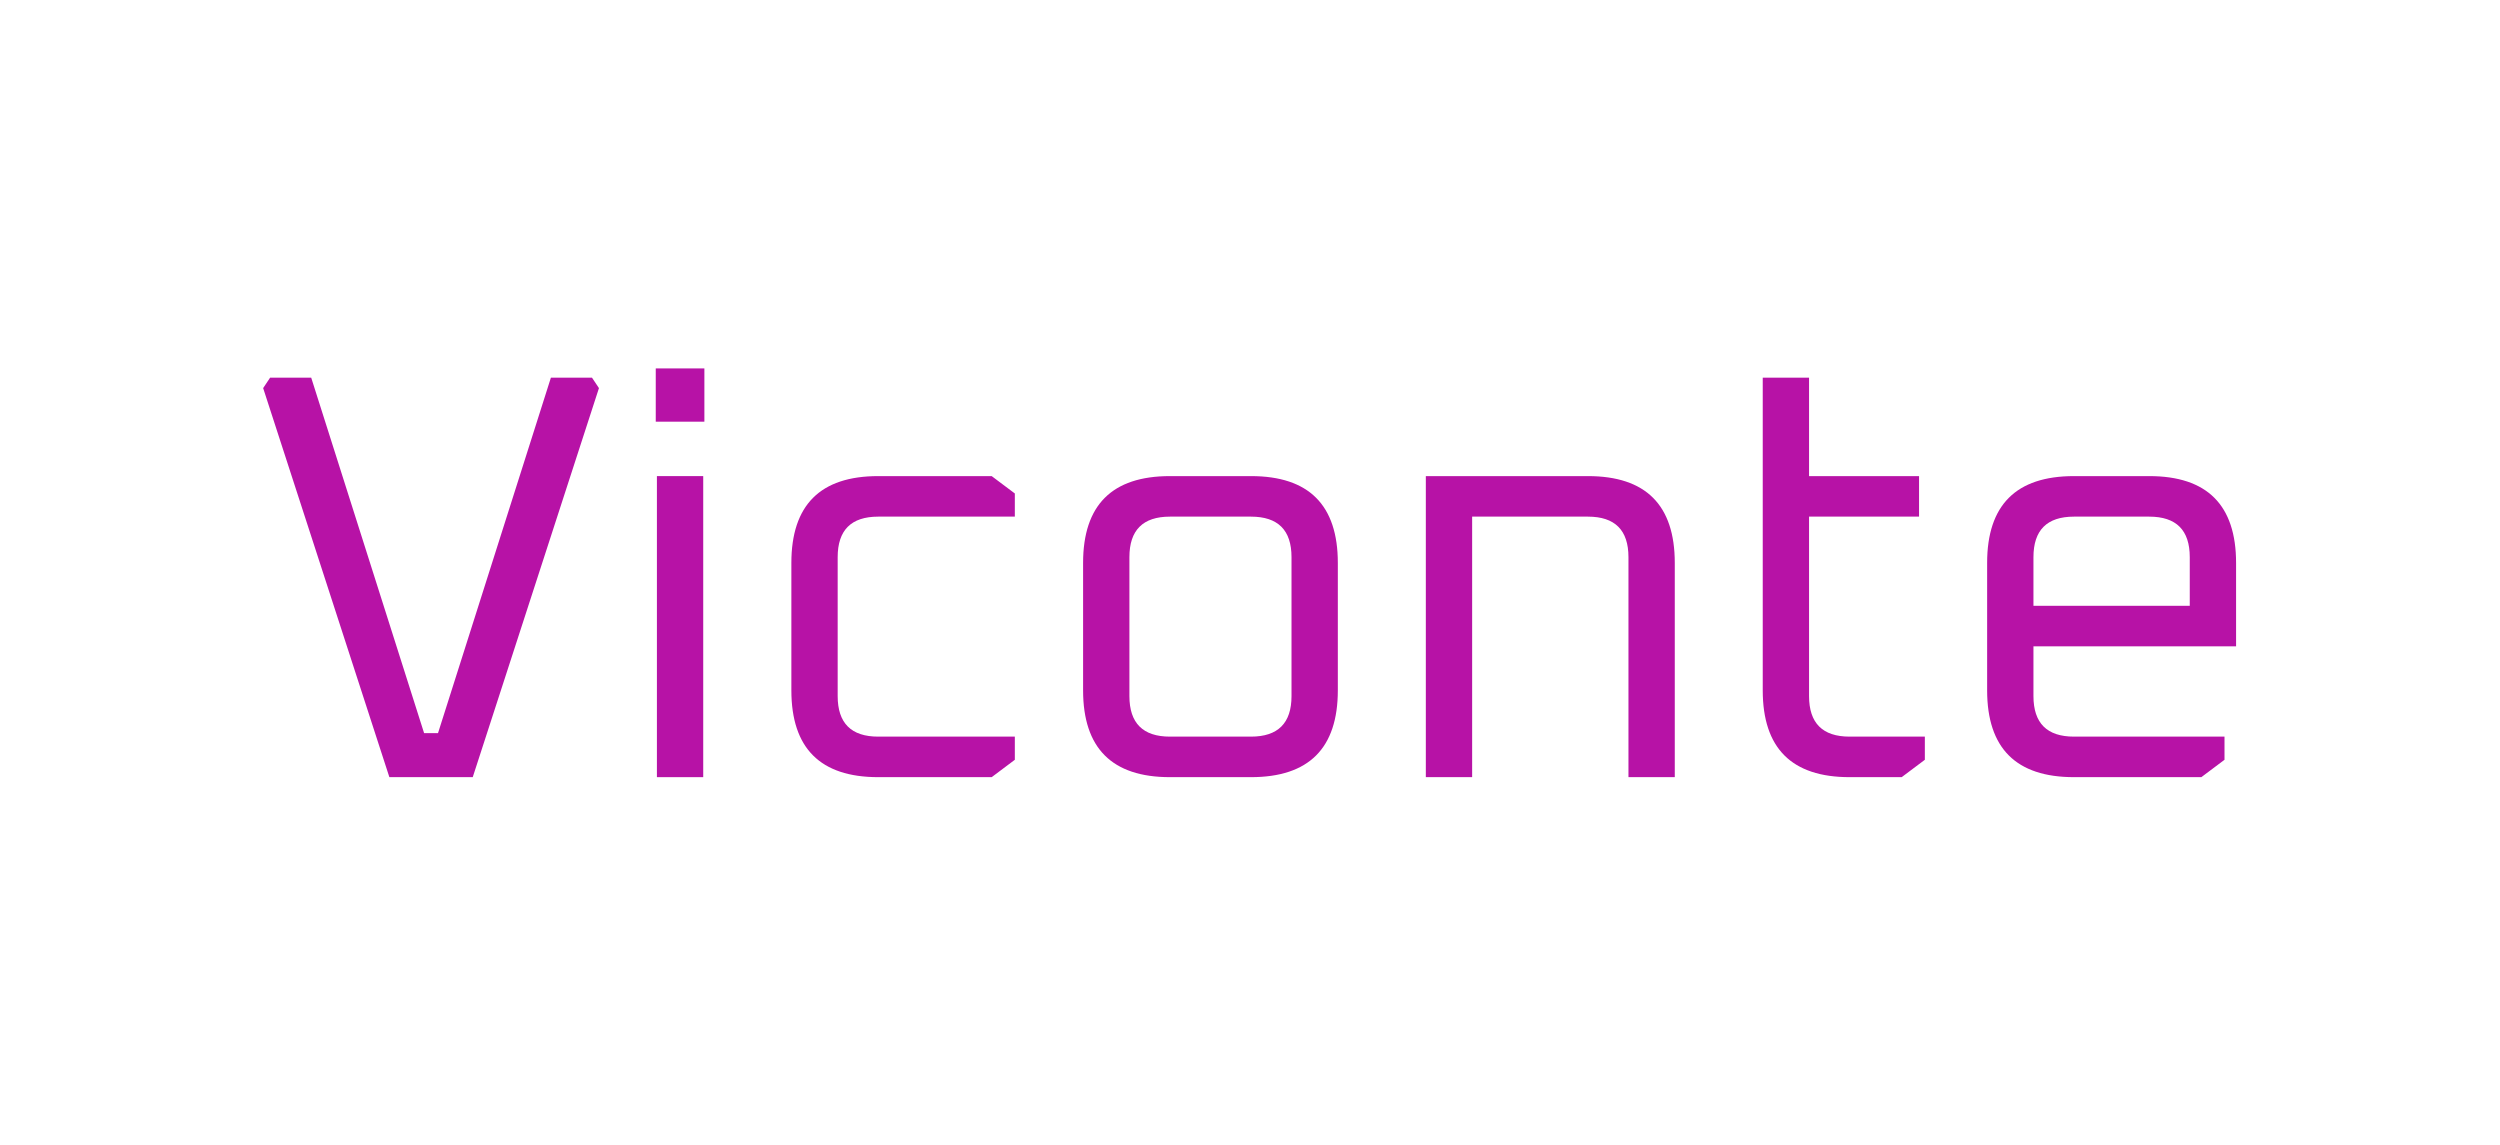 <svg width="190" height="87" viewBox="0 0 190 87" fill="none" xmlns="http://www.w3.org/2000/svg">
<path d="M20 29.496L20.528 28.704H23.652L32.232 55.72H33.288L41.868 28.704H44.992L45.52 29.496L35.928 59.064H29.592L20 29.496Z" fill="#B712A6"/>
<path d="M49.837 32.048V28H53.533V32.048H49.837ZM49.925 59.064V36.184H53.445V59.064H49.925Z" fill="#B712A6"/>
<path d="M60.144 52.464V42.784C60.144 38.384 62.343 36.184 66.743 36.184H75.368L77.127 37.504V39.264H66.743C64.69 39.264 63.663 40.291 63.663 42.344V52.904C63.663 54.957 64.69 55.984 66.743 55.984H77.127V57.744L75.368 59.064H66.743C62.343 59.064 60.144 56.864 60.144 52.464Z" fill="#B712A6"/>
<path d="M82.315 52.464V42.784C82.315 38.384 84.515 36.184 88.915 36.184H95.075C99.475 36.184 101.675 38.384 101.675 42.784V52.464C101.675 56.864 99.475 59.064 95.075 59.064H88.915C84.515 59.064 82.315 56.864 82.315 52.464ZM85.835 52.904C85.835 54.957 86.862 55.984 88.915 55.984H95.075C97.129 55.984 98.155 54.957 98.155 52.904V42.344C98.155 40.291 97.129 39.264 95.075 39.264H88.915C86.862 39.264 85.835 40.291 85.835 42.344V52.904Z" fill="#B712A6"/>
<path d="M108.363 59.064V36.184H120.683C125.083 36.184 127.283 38.384 127.283 42.784V59.064H123.763V42.344C123.763 40.291 122.736 39.264 120.683 39.264H111.883V59.064H108.363Z" fill="#B712A6"/>
<path d="M133.968 52.464V28.704H137.488V36.184H145.848V39.264H137.488V52.904C137.488 54.957 138.515 55.984 140.568 55.984H146.288V57.744L144.528 59.064H140.568C136.168 59.064 133.968 56.864 133.968 52.464Z" fill="#B712A6"/>
<path d="M151.022 52.464V42.784C151.022 38.384 153.222 36.184 157.622 36.184H163.342C167.742 36.184 169.942 38.384 169.942 42.784V49.12H154.542V52.904C154.542 54.957 155.569 55.984 157.622 55.984H169.062V57.744L167.302 59.064H157.622C153.222 59.064 151.022 56.864 151.022 52.464ZM154.542 46.04H166.422V42.344C166.422 40.291 165.396 39.264 163.342 39.264H157.622C155.569 39.264 154.542 40.291 154.542 42.344V46.04Z" fill="#B712A6"/>
</svg>
